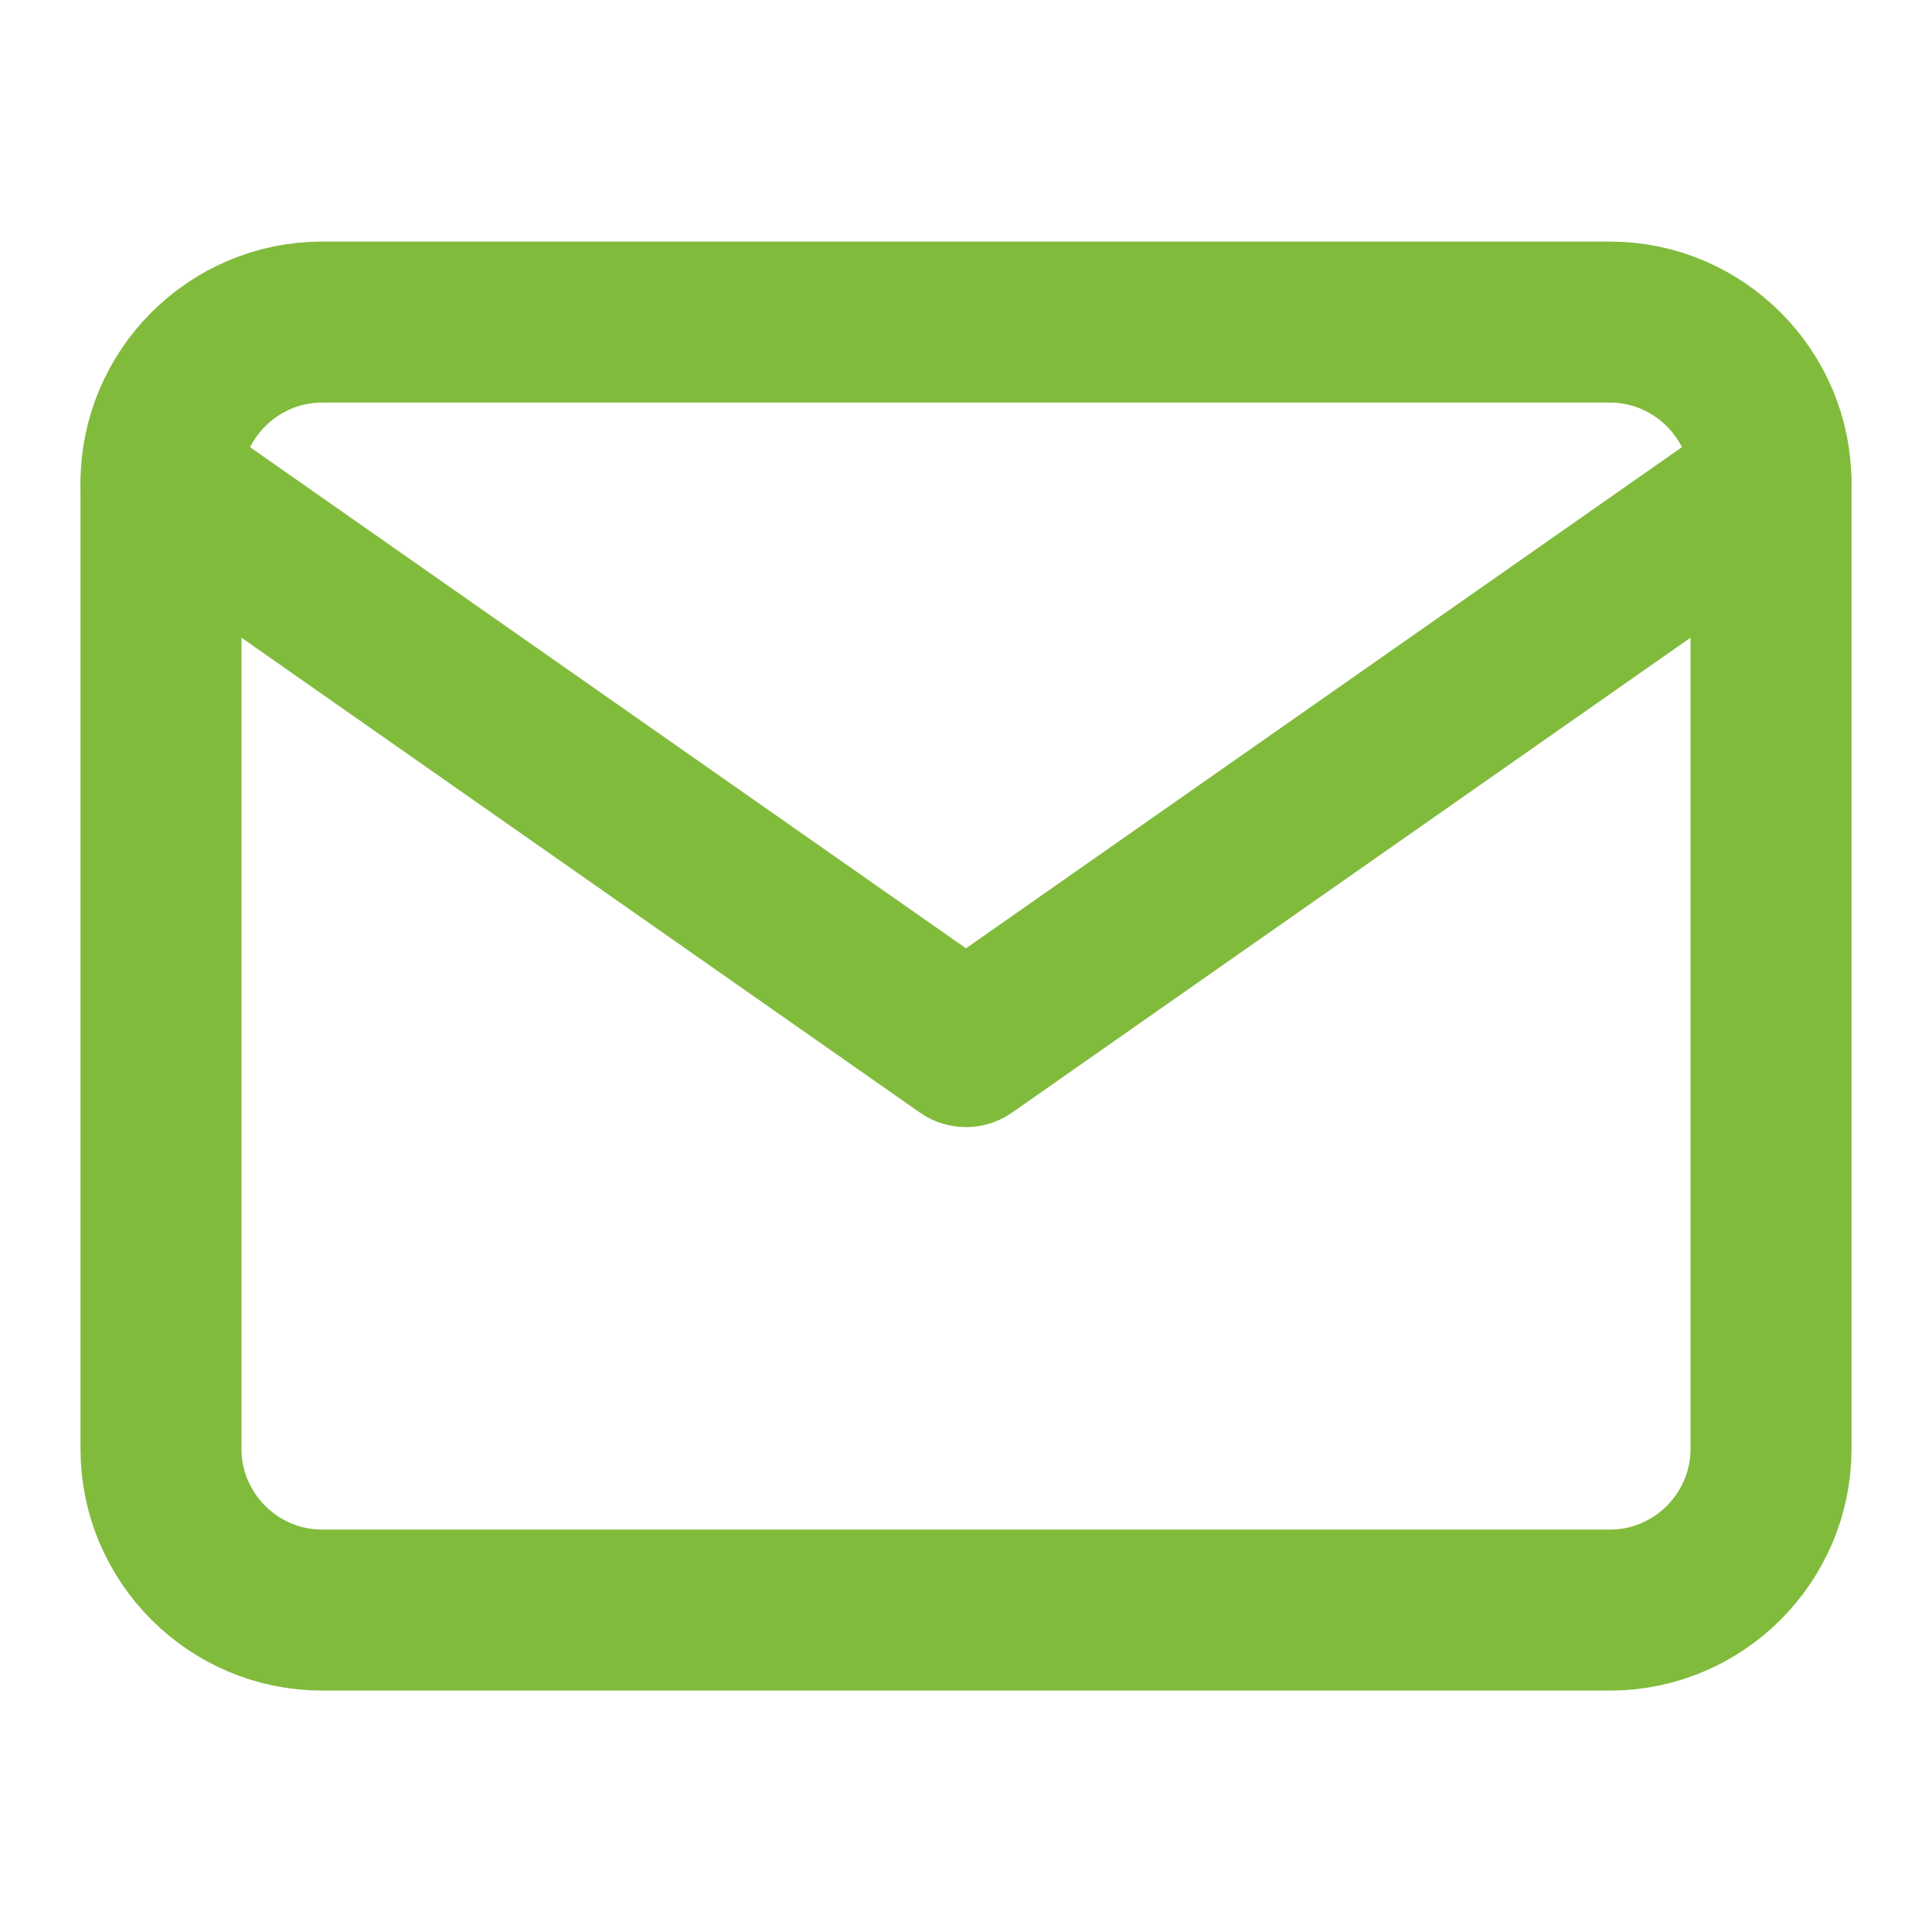 <svg width="24" height="24" viewBox="0 0 24 24" fill="none" xmlns="http://www.w3.org/2000/svg">
<path d="M4 4.001H20C21.1 4.001 22 4.901 22 6.001V18.001C22 19.101 21.1 20.001 20 20.001H4C2.9 20.001 2 19.101 2 18.001V6.001C2 4.901 2.9 4.001 4 4.001Z" stroke="#81BB3C" stroke-width="2" stroke-linecap="round" stroke-linejoin="round"/>
<path d="M22 6.001L12 13.001L2 6.001" stroke="#81BB3C" stroke-width="2" stroke-linecap="round" stroke-linejoin="round"/>
</svg>
